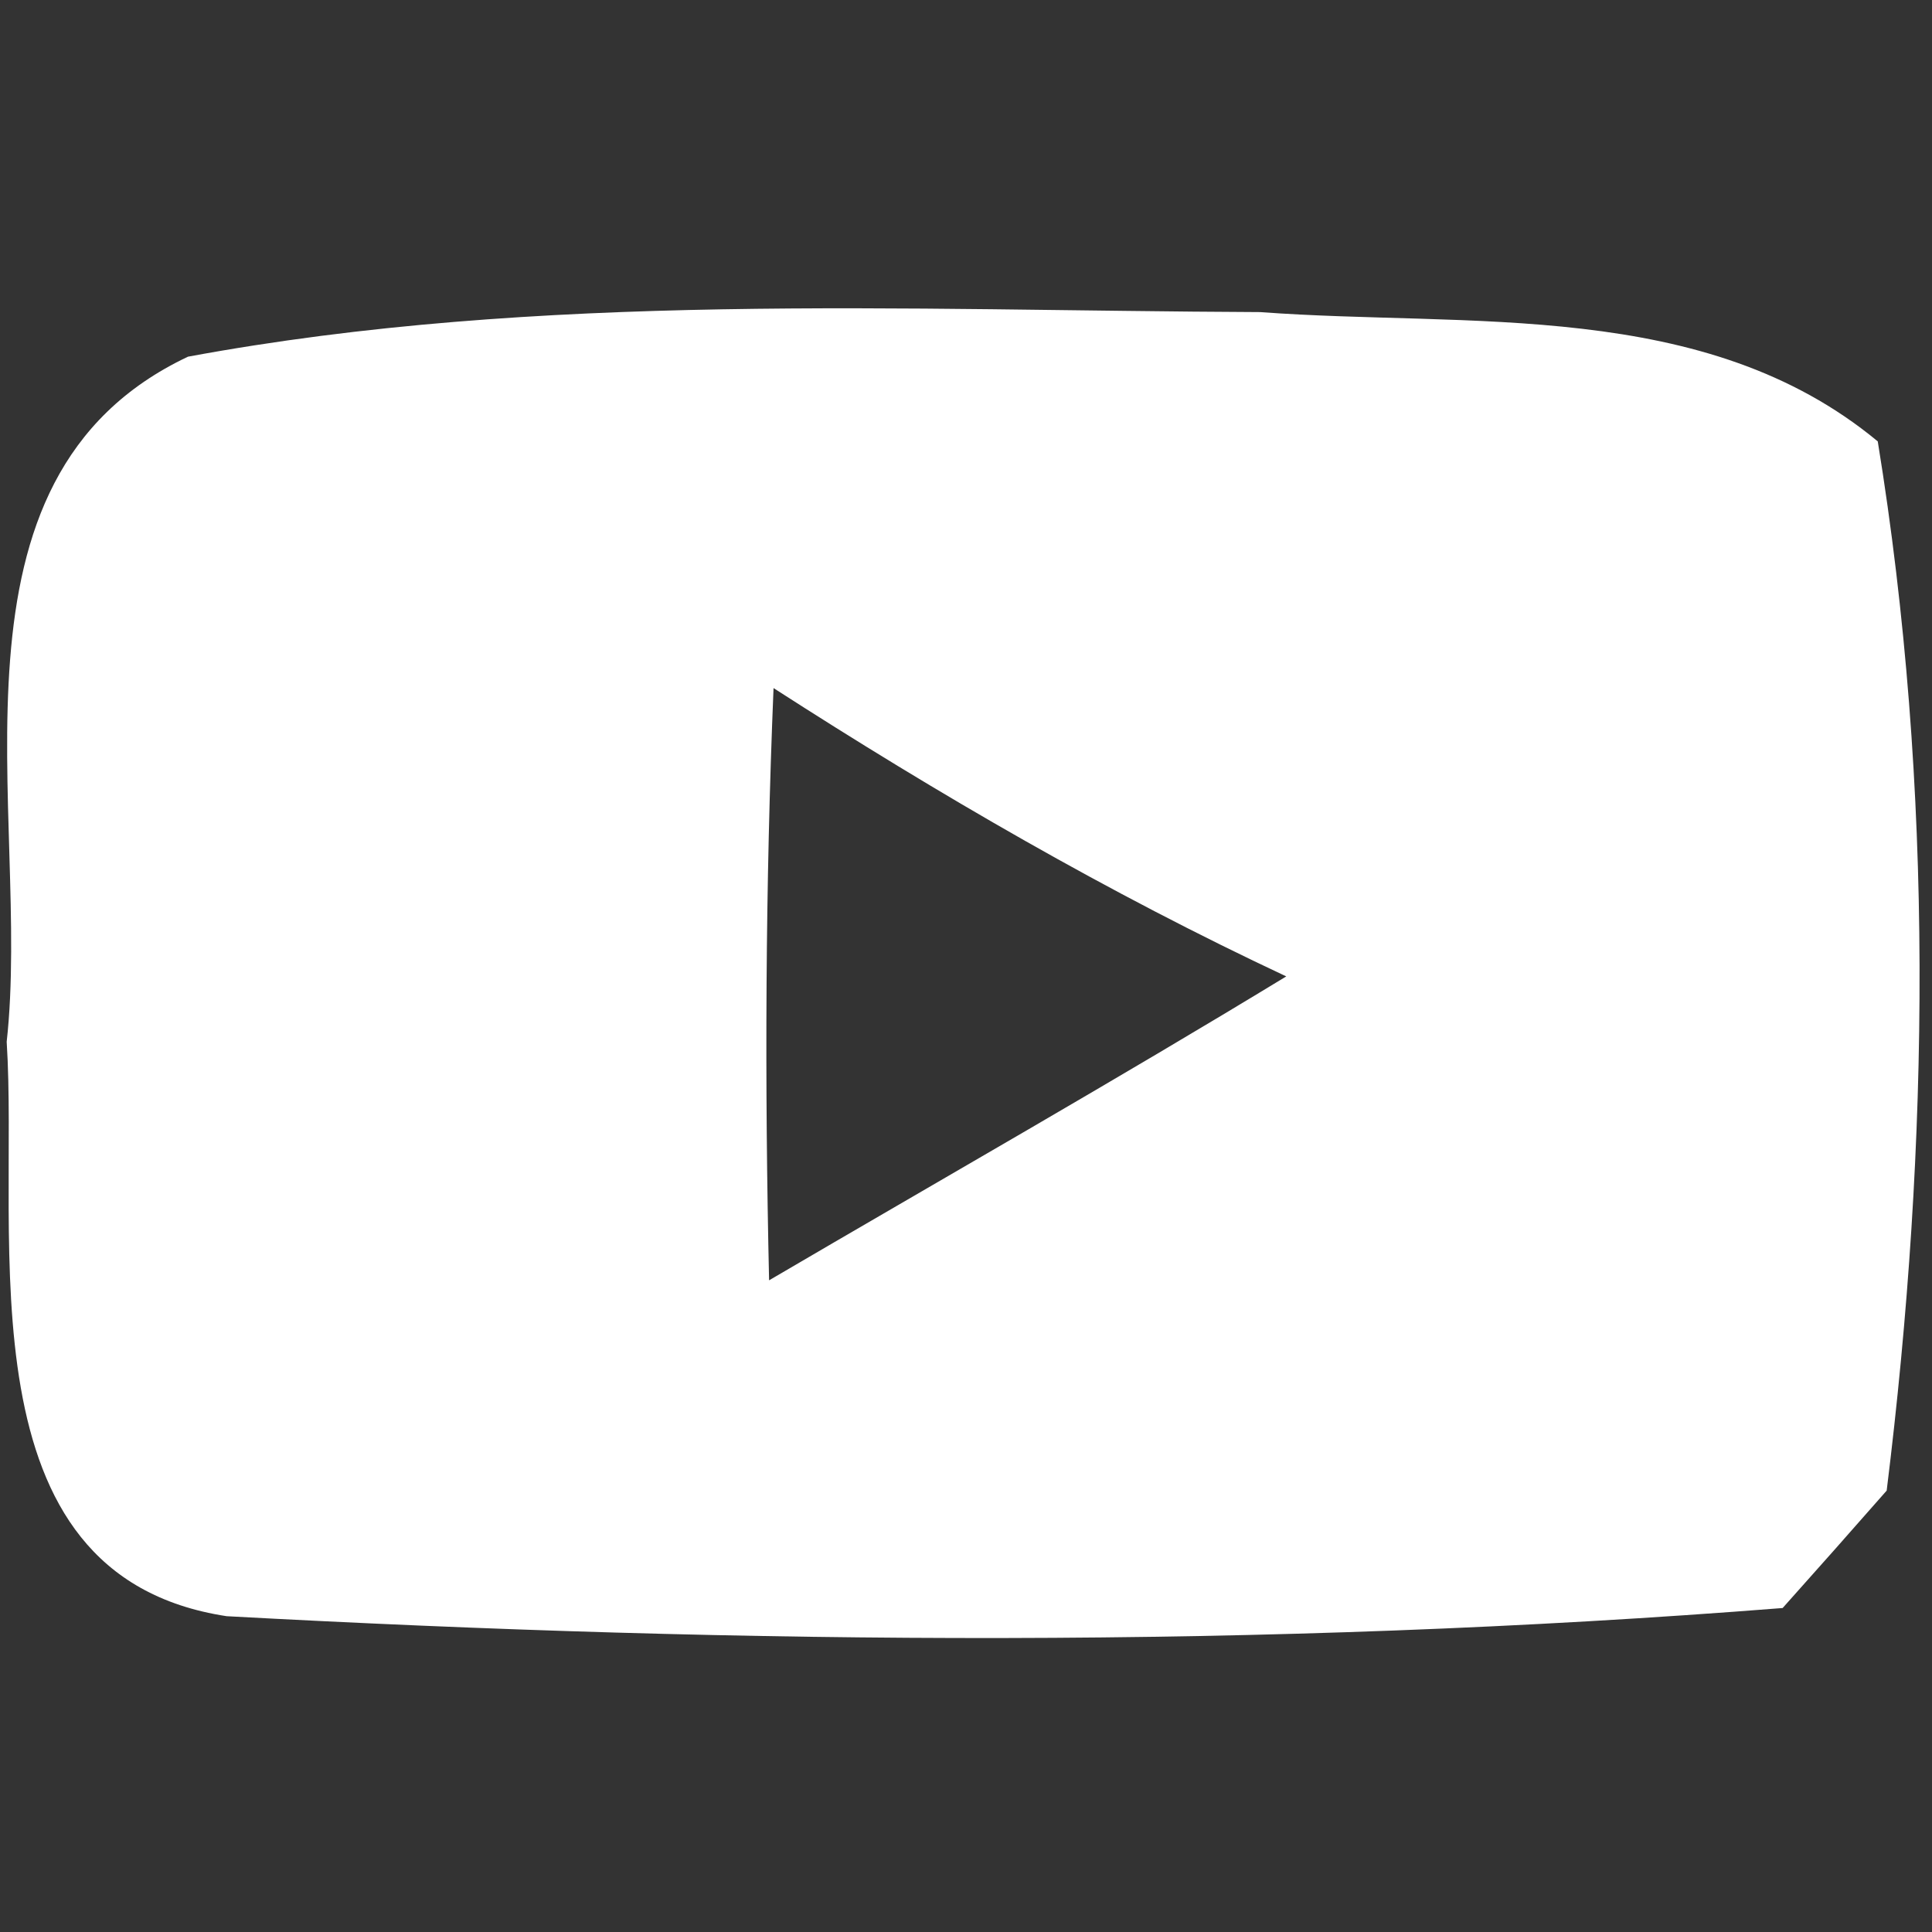 <?xml version="1.0" encoding="UTF-8" ?>
<!DOCTYPE svg PUBLIC "-//W3C//DTD SVG 1.1//EN" "http://www.w3.org/Graphics/SVG/1.1/DTD/svg11.dtd">
<svg width="26pt" height="26pt" viewBox="0 0 26 26" version="1.1" xmlns="http://www.w3.org/2000/svg">
<rect x="0" y="0" width="26" height="26" fill="#333333" stroke="none"/>
<g id="#ffffffff">
<path fill="#ffffff" opacity="1.00" d=" M 2.53 4.80 C 7.28 3.92 12.15 4.18 16.96 4.20 C 19.77 4.41 22.94 4.01 25.27 5.94 C 26.03 10.61 25.97 15.38 25.39 20.06 C 25.04 20.46 24.34 21.25 23.99 21.64 C 17.03 22.19 10.02 22.13 3.05 21.75 C -0.56 21.20 0.26 16.68 0.09 14.02 C 0.43 10.95 -0.94 6.44 2.53 4.80 M 10.35 17.23 C 12.67 15.87 15.01 14.54 17.31 13.14 C 14.92 12.02 12.63 10.69 10.41 9.26 C 10.30 11.92 10.29 14.57 10.35 17.23 Z" />
</g>
</svg>

